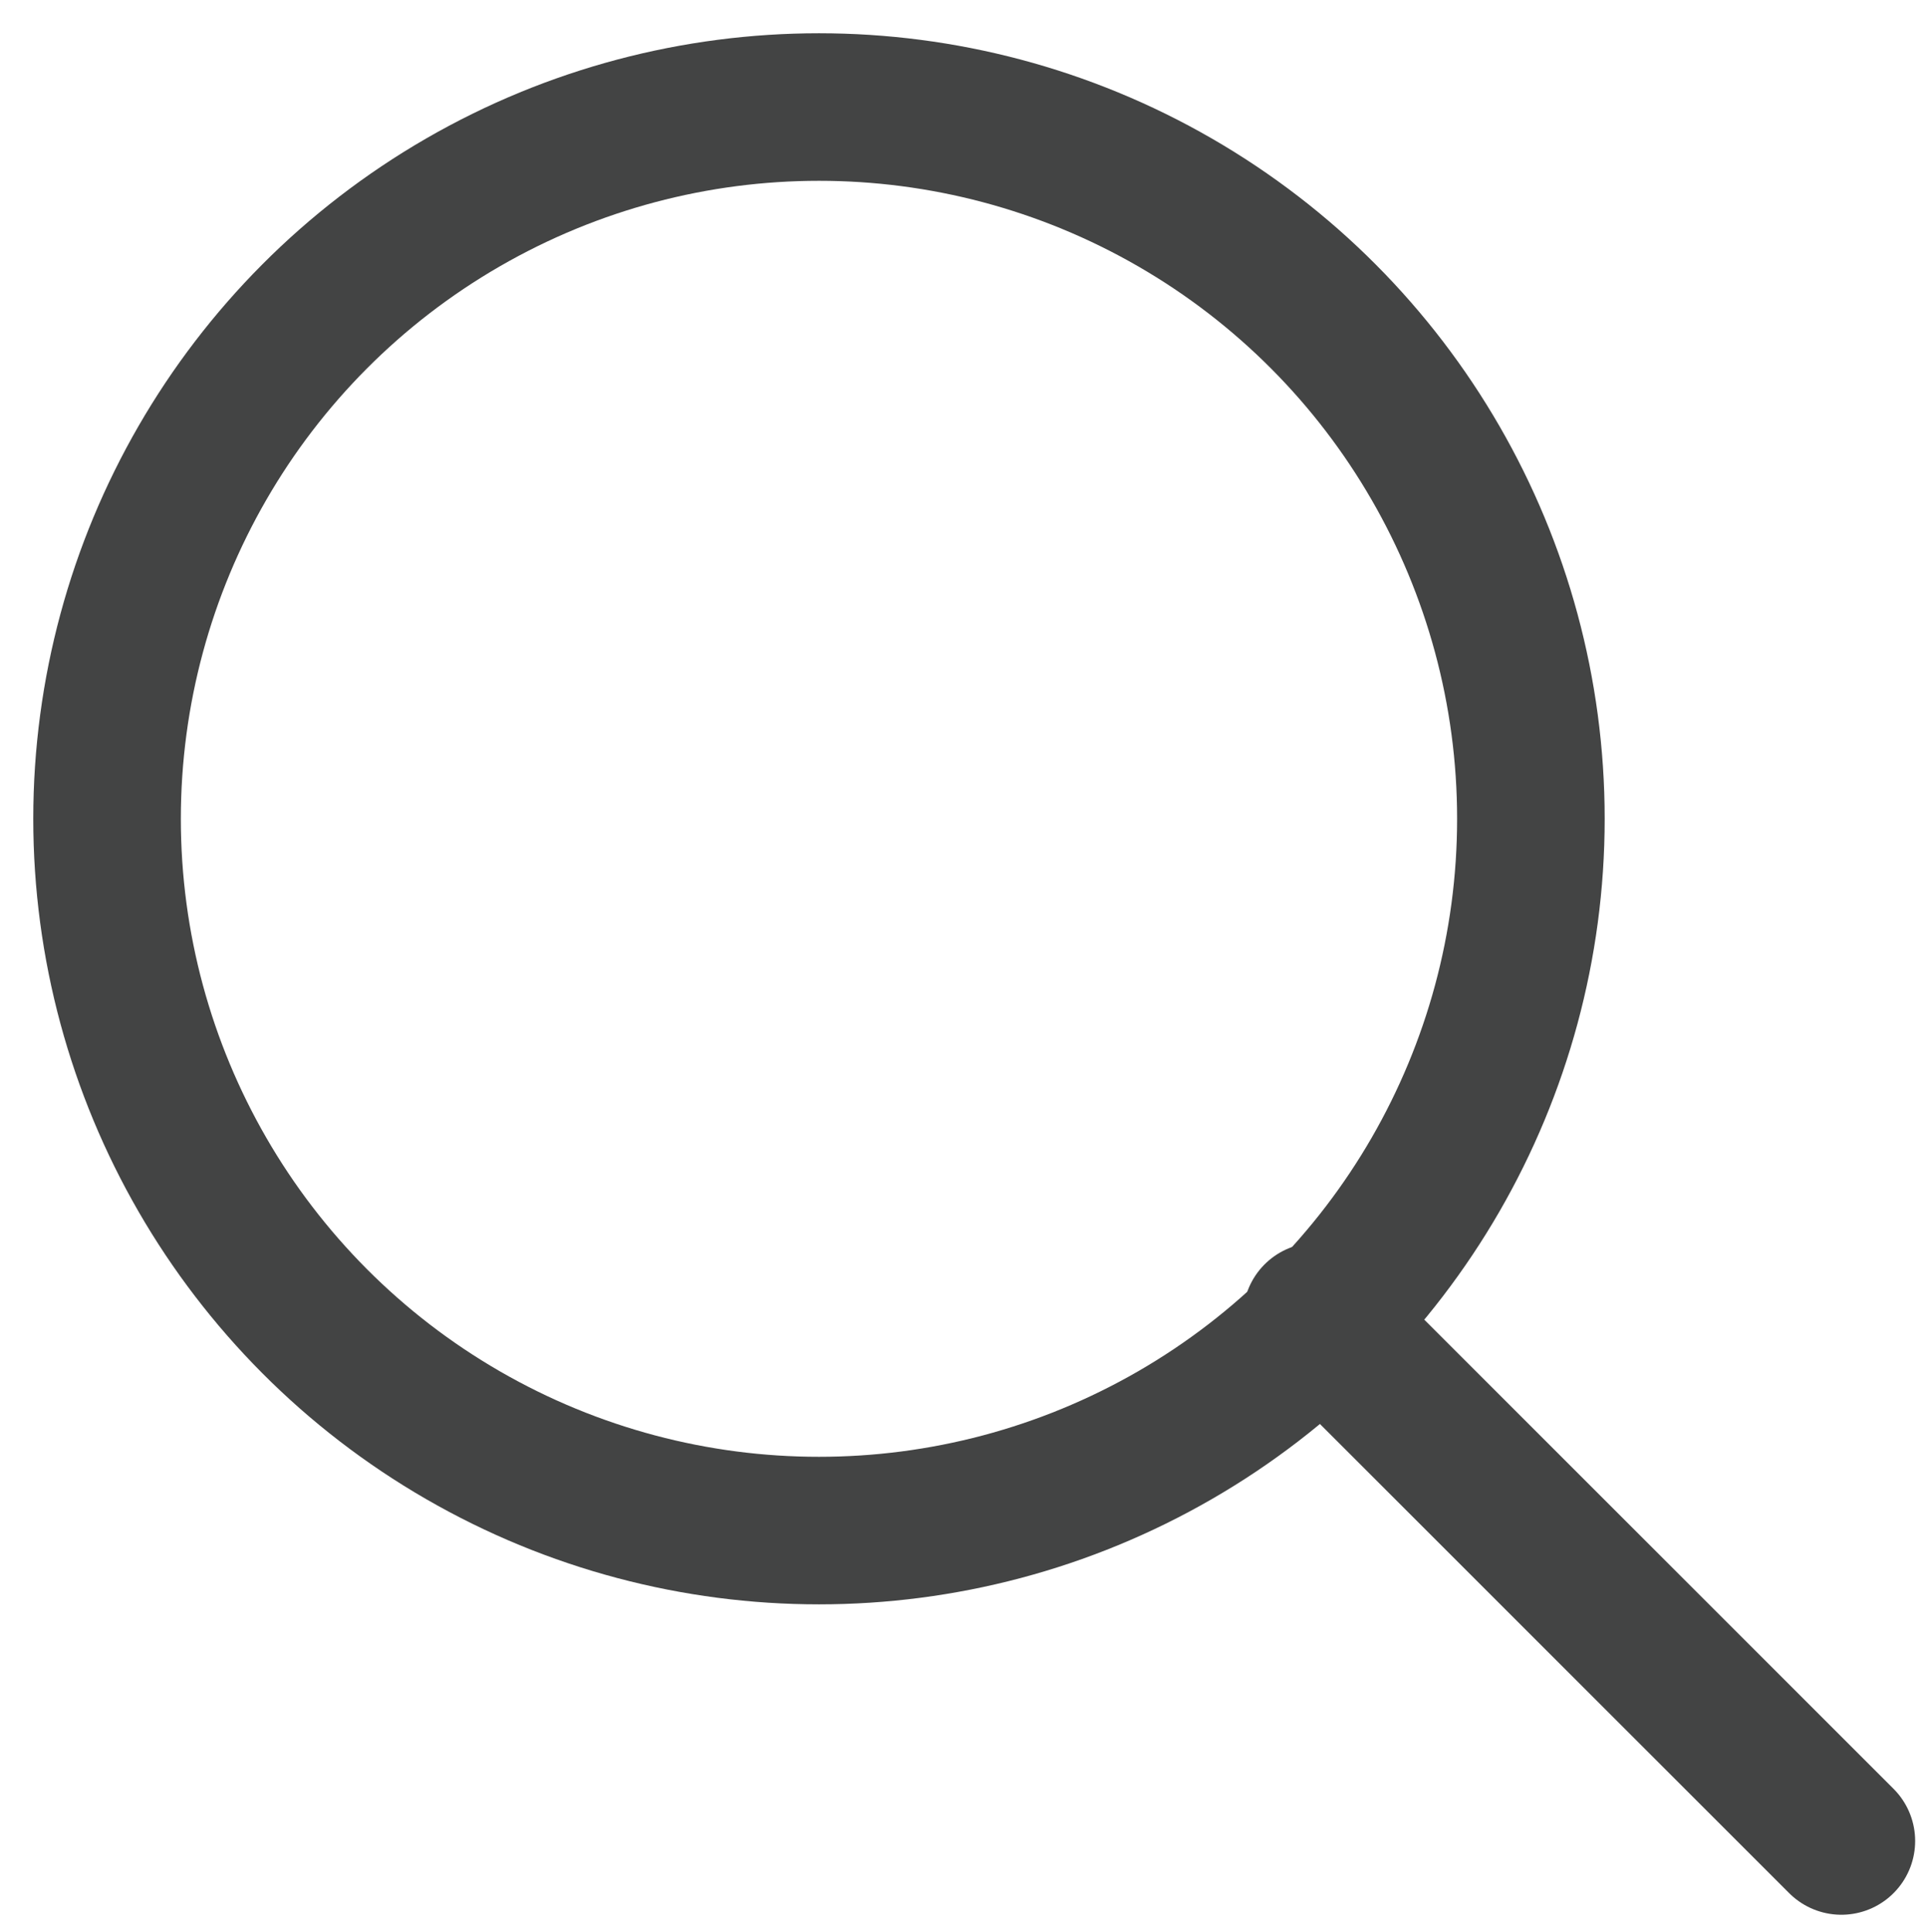 <?xml version="1.0" encoding="utf-8"?>
<!-- Generator: Adobe Illustrator 24.2.1, SVG Export Plug-In . SVG Version: 6.00 Build 0)  -->
<svg version="1.1" id="Layer_1" xmlns="http://www.w3.org/2000/svg" xmlns:xlink="http://www.w3.org/1999/xlink" x="0px" y="0px"
	 viewBox="0 0 36 36.1" style="enable-background:new 0 0 36 36.1;" xml:space="preserve">
<style type="text/css">
	.st0{fill:#434444;}
	.st1{fill:none;stroke:#434444;stroke-width:2.757;stroke-linecap:round;stroke-linejoin:round;stroke-miterlimit:10;}
</style>
<path class="st0" d="M-59.5-45.4c-3.6,3-5.9,7-6.7,11.3c-3.4,2.9-5.5,6.8-6.3,10.9c-7.8,6.7-8.9,18.4-2.4,26.4
	c0.3,0.4,10.1,12.5,10.1,12.5c2.6,3.2,4,7,4.3,10.8c2.5-6,1.8-13.7-2.1-18.8C-66.5,2.6-72-3.9-72-3.9c-4.5-5.6-4.6-13.3-0.7-18.8
	c-0.8,5.1,0.5,10.6,4,15c0.3,0.4,10.1,12.5,10.1,12.5c2.6,3.2,4,7,4.3,10.8c2.5-6,1.8-13.7-2.1-18.8c-3.9-5.1-9.3-11.5-9.3-11.5
	c-4.5-5.5-4.6-13.2-0.7-18.8c-0.8,5.1,0.5,10.6,4,14.9C-62-18.2-52.2-6.1-52.2-6.1c2.6,3.2,4,7,4.3,10.8c2.5-6,1.8-13.7-2.1-18.8
	c-3.9-5.1-9.3-11.5-9.3-11.5c-4.9-6-4.6-14.5,0.4-20.2C-59.2-45.7-59.3-45.5-59.5-45.4"/>
<g>
	<circle class="st1" cx="15.3" cy="15.3" r="13.3"/>
	<line class="st1" x1="24.6" y1="24.6" x2="34.4" y2="34.4"/>
</g>
</svg>
